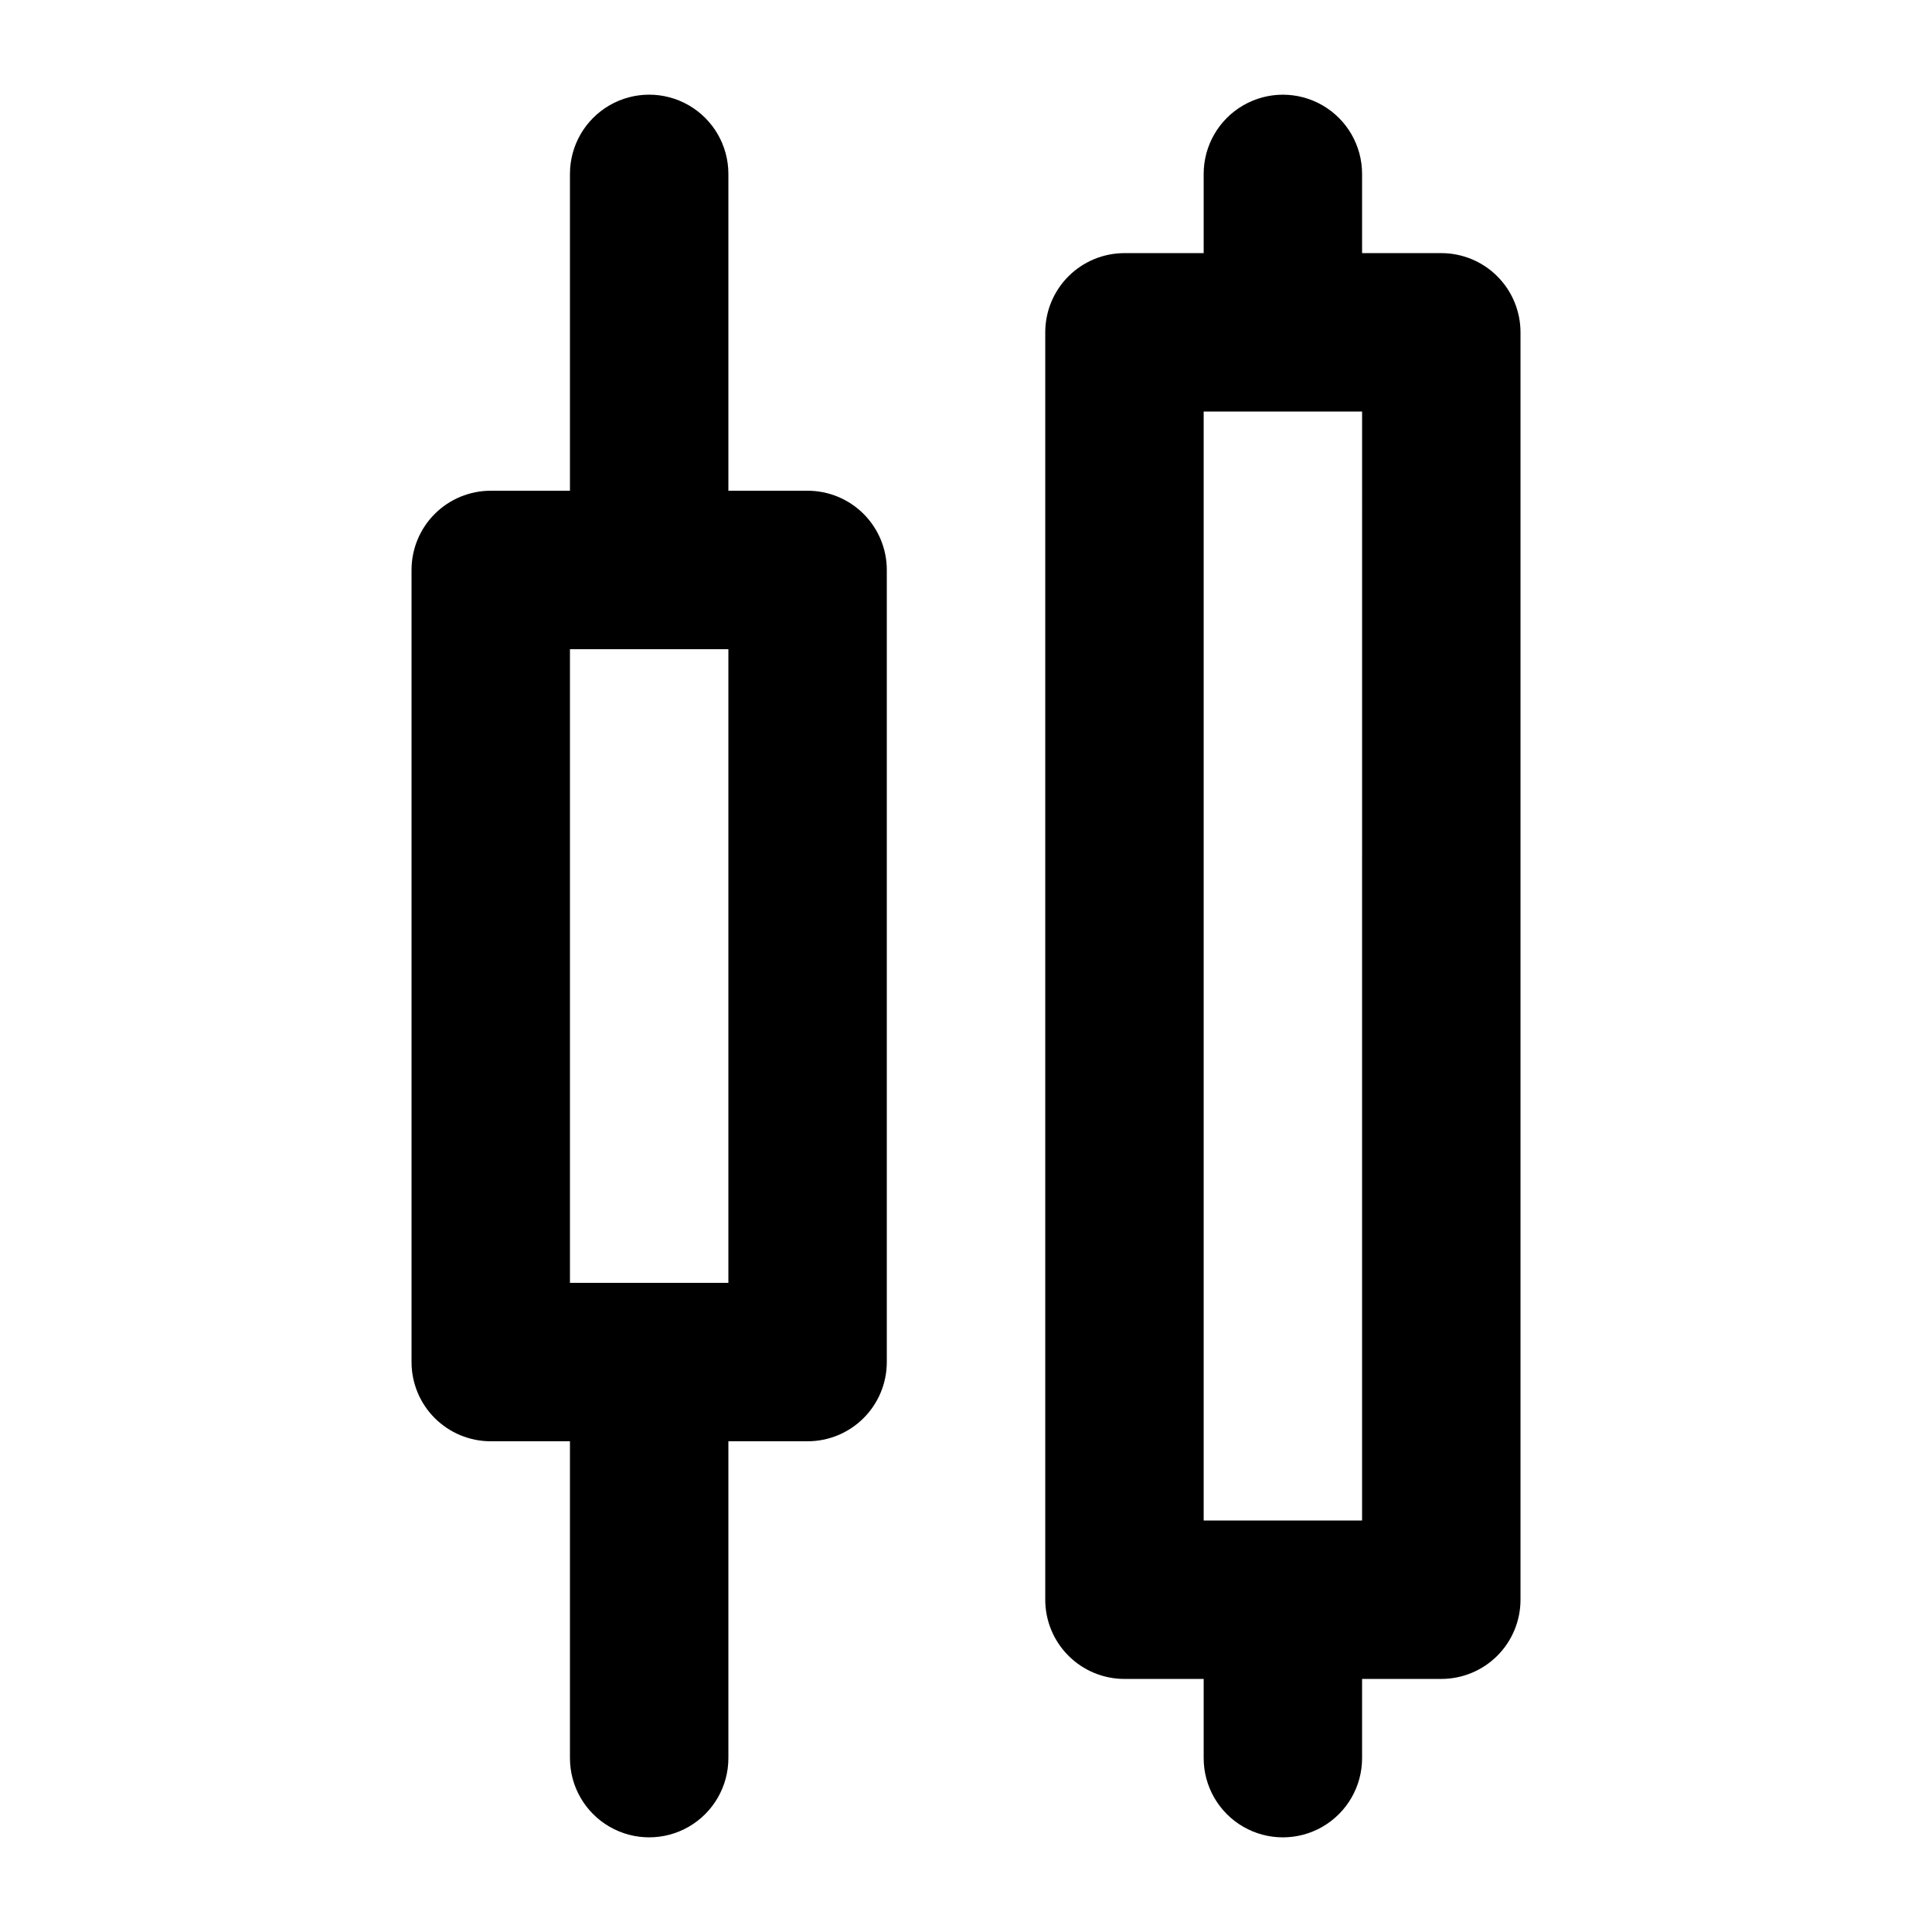 <?xml version="1.0" encoding="UTF-8"?>
<!-- Uploaded to: ICON Repo, www.svgrepo.com, Generator: ICON Repo Mixer Tools -->
<svg fill="#000000" width="800px" height="800px" version="1.1" viewBox="144 144 512 512" xmlns="http://www.w3.org/2000/svg">
 <path d="m358.02 274.05h-20.992v-83.969c0-7.5-4.004-14.43-10.496-18.18-6.496-3.75-14.5-3.75-20.992 0-6.496 3.75-10.496 10.68-10.496 18.18v83.969h-20.992c-5.566 0-10.906 2.211-14.844 6.148s-6.148 9.277-6.148 14.844v209.92c0 5.57 2.211 10.91 6.148 14.844 3.938 3.938 9.277 6.148 14.844 6.148h20.992v83.969c0 7.5 4 14.43 10.496 18.18 6.492 3.75 14.496 3.75 20.992 0 6.492-3.75 10.496-10.68 10.496-18.18v-83.969h20.992c5.566 0 10.906-2.211 14.844-6.148 3.934-3.934 6.148-9.273 6.148-14.844v-209.92c0-5.566-2.215-10.906-6.148-14.844-3.938-3.938-9.277-6.148-14.844-6.148zm-20.992 209.92h-41.984v-167.93h41.984zm188.93-272.89h-20.992v-20.992c0-7.5-4-14.43-10.496-18.18-6.492-3.75-14.496-3.75-20.988 0-6.496 3.75-10.496 10.68-10.496 18.18v20.992h-20.992c-5.57 0-10.91 2.211-14.844 6.148-3.938 3.938-6.148 9.277-6.148 14.844v335.87c0 5.57 2.211 10.91 6.148 14.844 3.934 3.938 9.273 6.148 14.844 6.148h20.992v20.992c0 7.5 4 14.43 10.496 18.18 6.492 3.75 14.496 3.75 20.988 0 6.496-3.75 10.496-10.68 10.496-18.18v-20.992h20.992c5.57 0 10.91-2.211 14.844-6.148 3.938-3.934 6.148-9.273 6.148-14.844v-335.87c0-5.566-2.211-10.906-6.148-14.844-3.934-3.938-9.273-6.148-14.844-6.148zm-20.992 335.87h-41.98v-293.89h41.984z"/>
</svg>